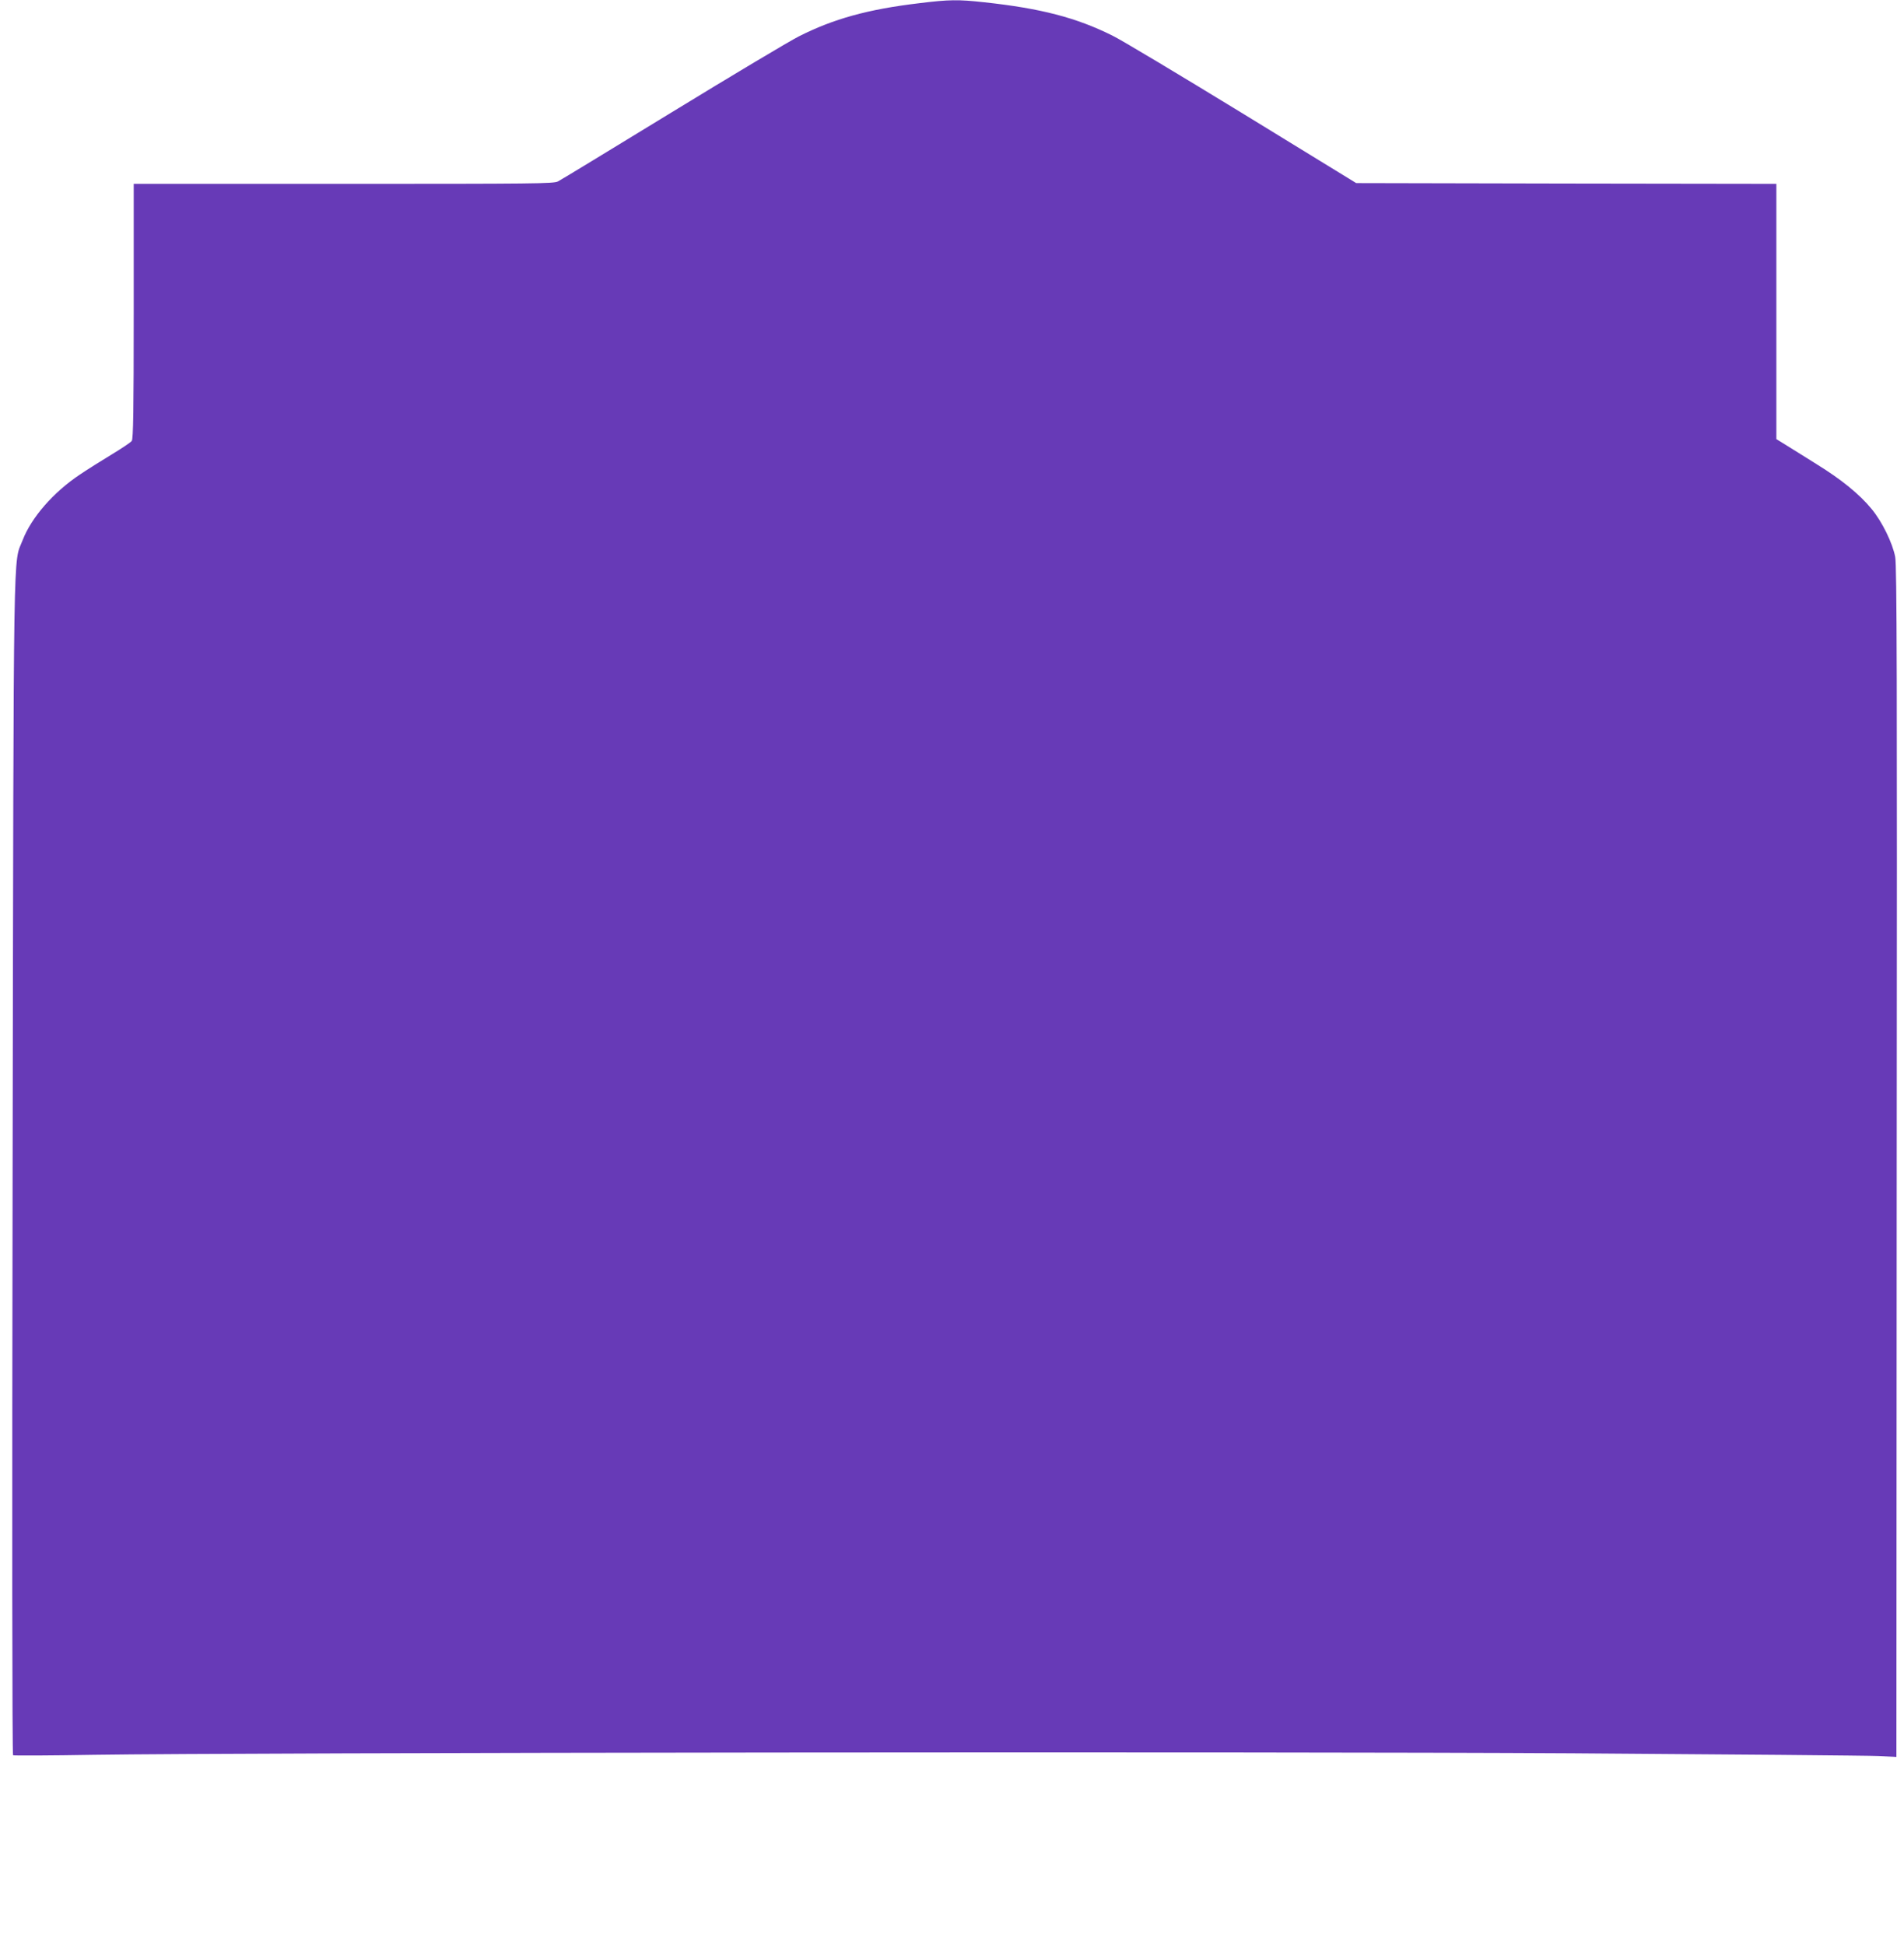 <?xml version="1.0" standalone="no"?>
<!DOCTYPE svg PUBLIC "-//W3C//DTD SVG 20010904//EN"
 "http://www.w3.org/TR/2001/REC-SVG-20010904/DTD/svg10.dtd">
<svg version="1.0" xmlns="http://www.w3.org/2000/svg"
 width="1253pt" height="1280pt" viewBox="0 0 1253 1280"
 preserveAspectRatio="xMidYMid meet">
<g transform="translate(0,1280) scale(0.1,-0.1)"
fill="#673ab7" stroke="none">
<path d="M6050 12779 c-338 -40 -565 -103 -794 -219 -61 -31 -435 -254 -832
-497 -396 -242 -734 -448 -752 -457 -28 -15 -156 -16 -1412 -16 l-1380 0 0
-838 c0 -655 -3 -842 -13 -854 -6 -9 -66 -49 -132 -89 -66 -40 -160 -99 -209
-132 -175 -117 -319 -282 -377 -432 -63 -163 -59 126 -66 -4121 -4 -2339 -3
-3873 3 -3876 5 -3 245 -2 534 3 980 15 7708 22 9725 10 1045 -7 1953 -15
2017 -18 l118 -6 2 3914 c3 3194 1 3927 -10 3984 -17 90 -86 232 -155 315 -79
97 -200 195 -362 295 -79 50 -172 107 -205 128 l-60 37 0 840 0 840 -1382 2
-1383 3 -750 460 c-412 252 -797 483 -855 511 -237 118 -472 179 -843 219
-172 19 -231 18 -427 -6z"/>
</g>
</svg>
